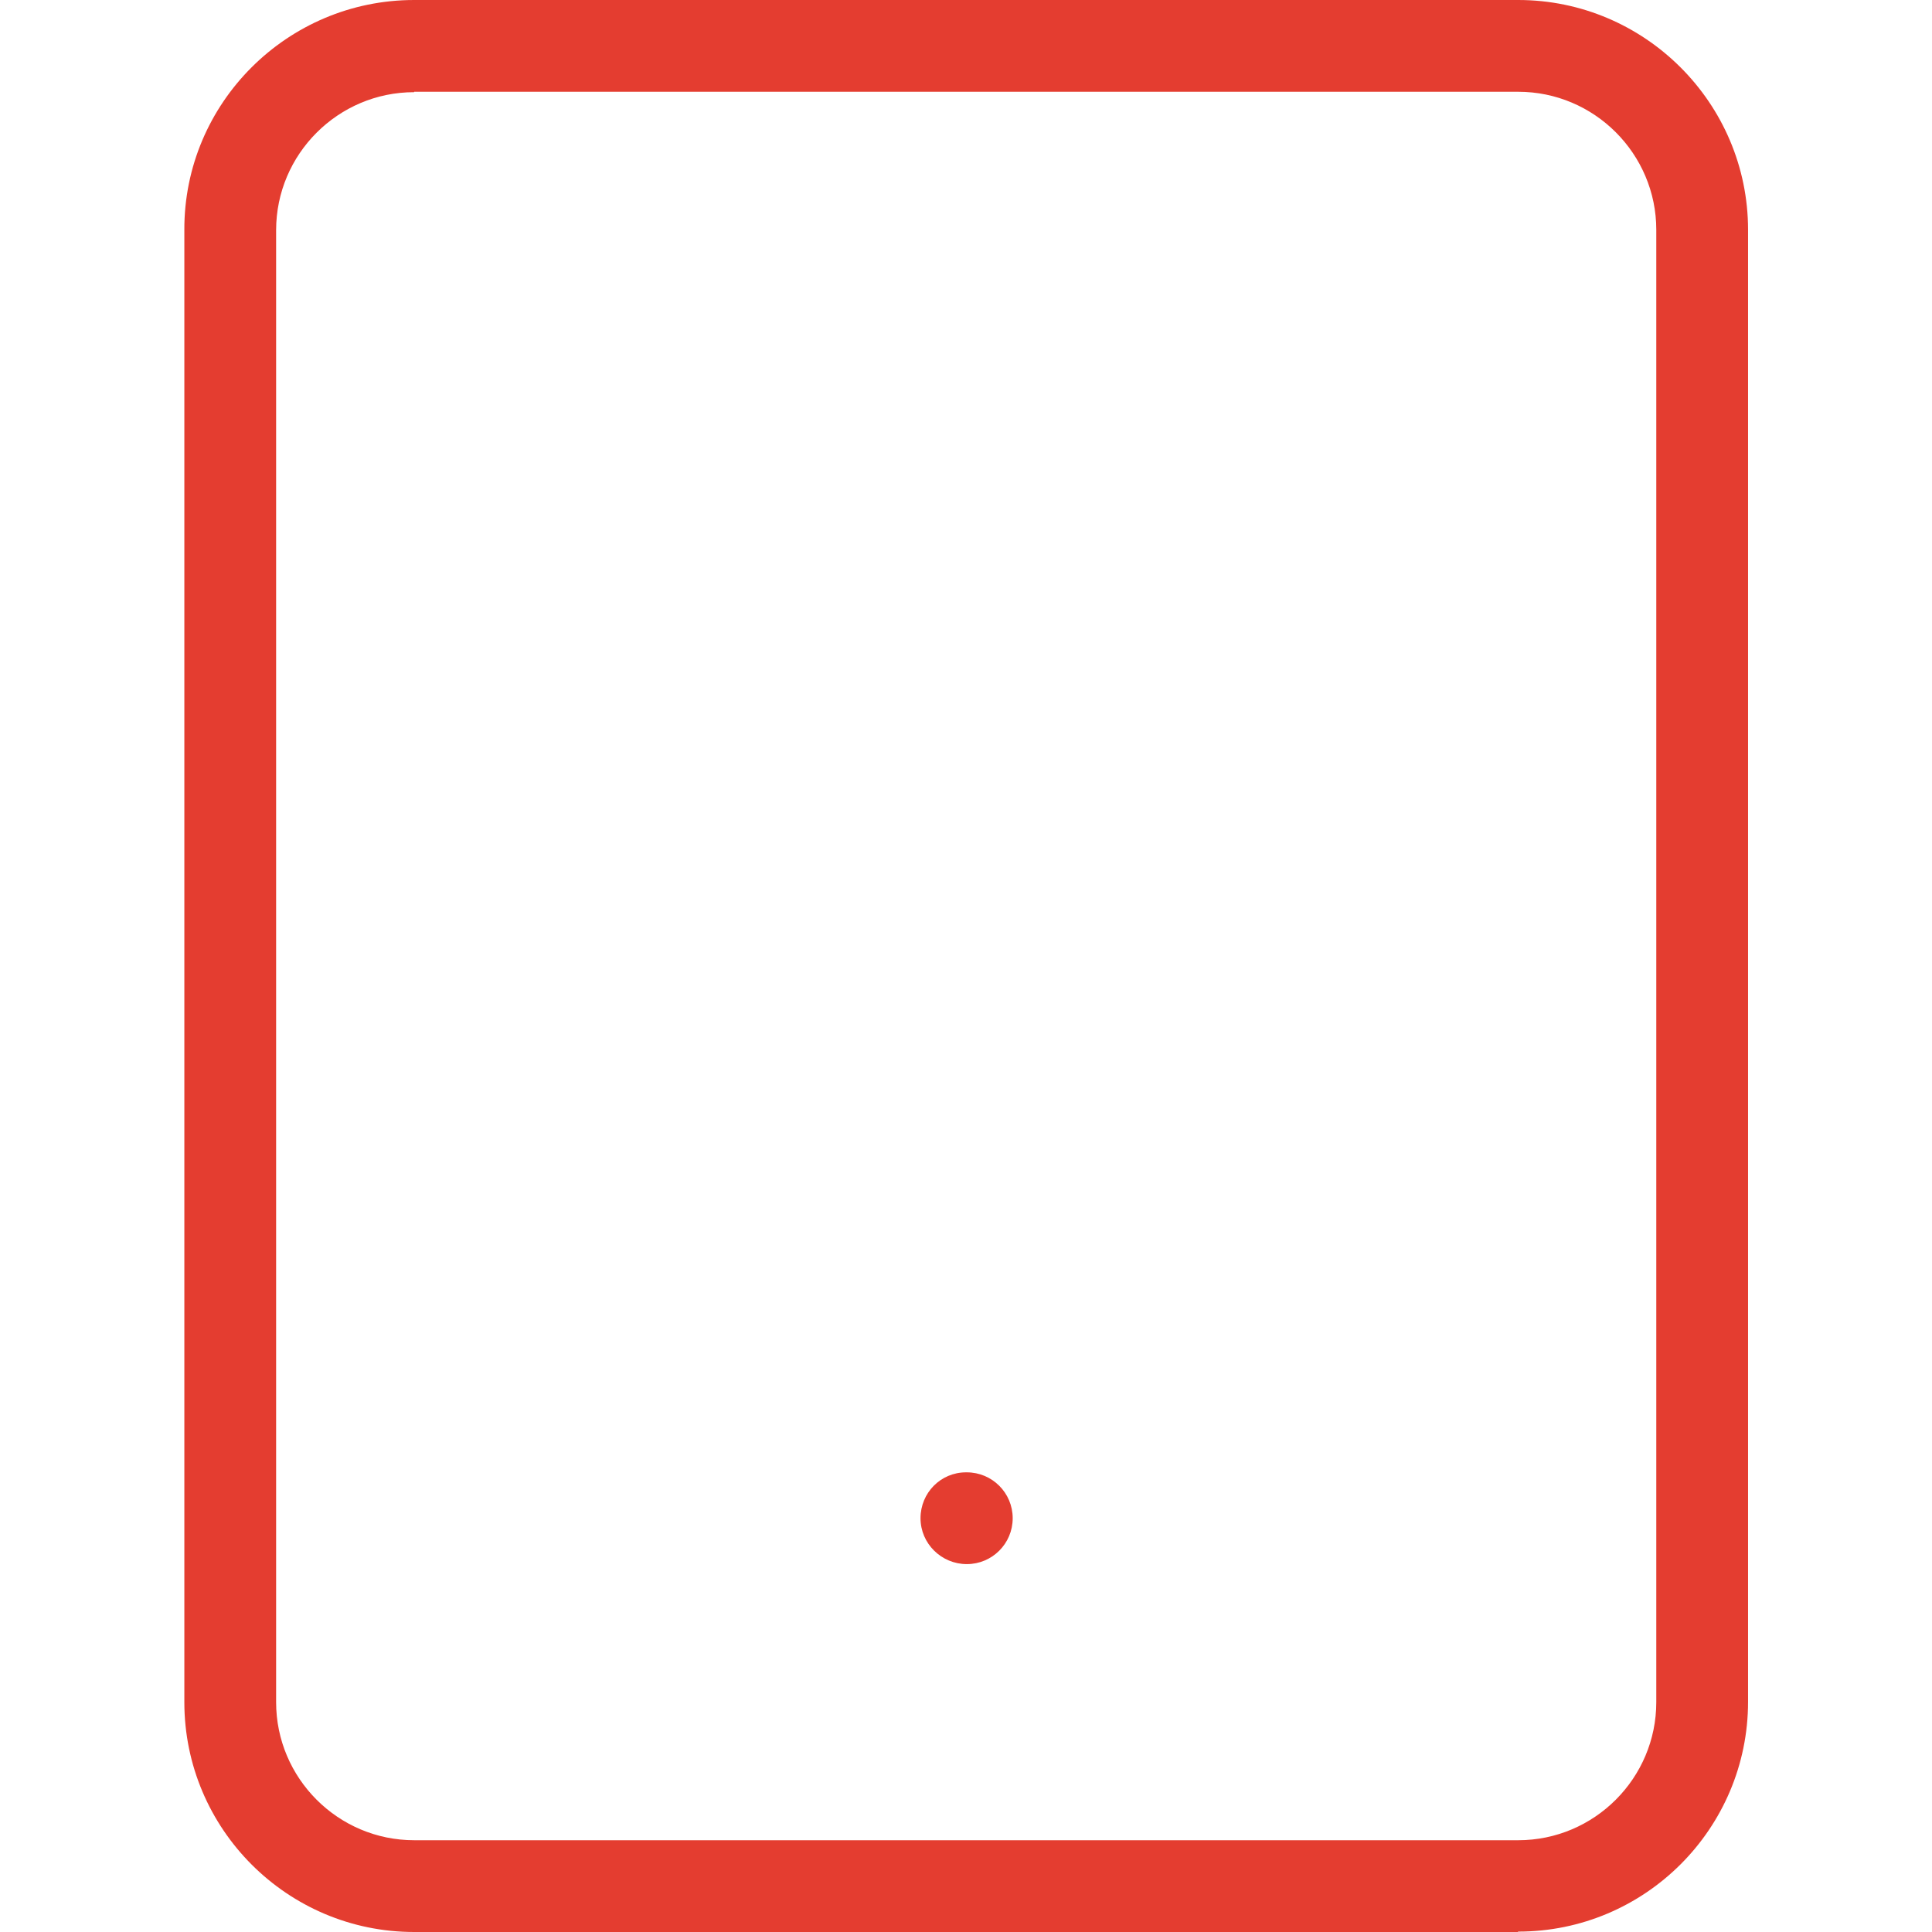 <?xml version="1.0" encoding="UTF-8"?>
<svg xmlns="http://www.w3.org/2000/svg" id="Layer_1" width="48" height="48" version="1.1" viewBox="0 0 48 48">
  <defs>
    <style>
      .st0 {
        fill: #e43d30;
      }
    </style>
  </defs>
  <path class="st0" d="M37.71,48H10.29c-3.15,0-5.71-2.56-5.71-5.71V5.71C4.57,2.56,7.14,0,10.29,0h27.43C40.86,0,43.43,2.56,43.43,5.71v36.57c0,3.15-2.56,5.71-5.71,5.71ZM10.29,2.29c-1.89,0-3.43,1.54-3.43,3.43v36.57c0,1.89,1.54,3.43,3.43,3.43h27.43c1.89,0,3.43-1.54,3.43-3.43V5.71c0-1.89-1.54-3.43-3.43-3.43H10.29ZM24.02,38.86c-.63,0-1.15-.51-1.15-1.14s.5-1.14,1.13-1.14h.02c.63,0,1.14.51,1.14,1.14s-.51,1.14-1.14,1.14Z"></path>
</svg>
